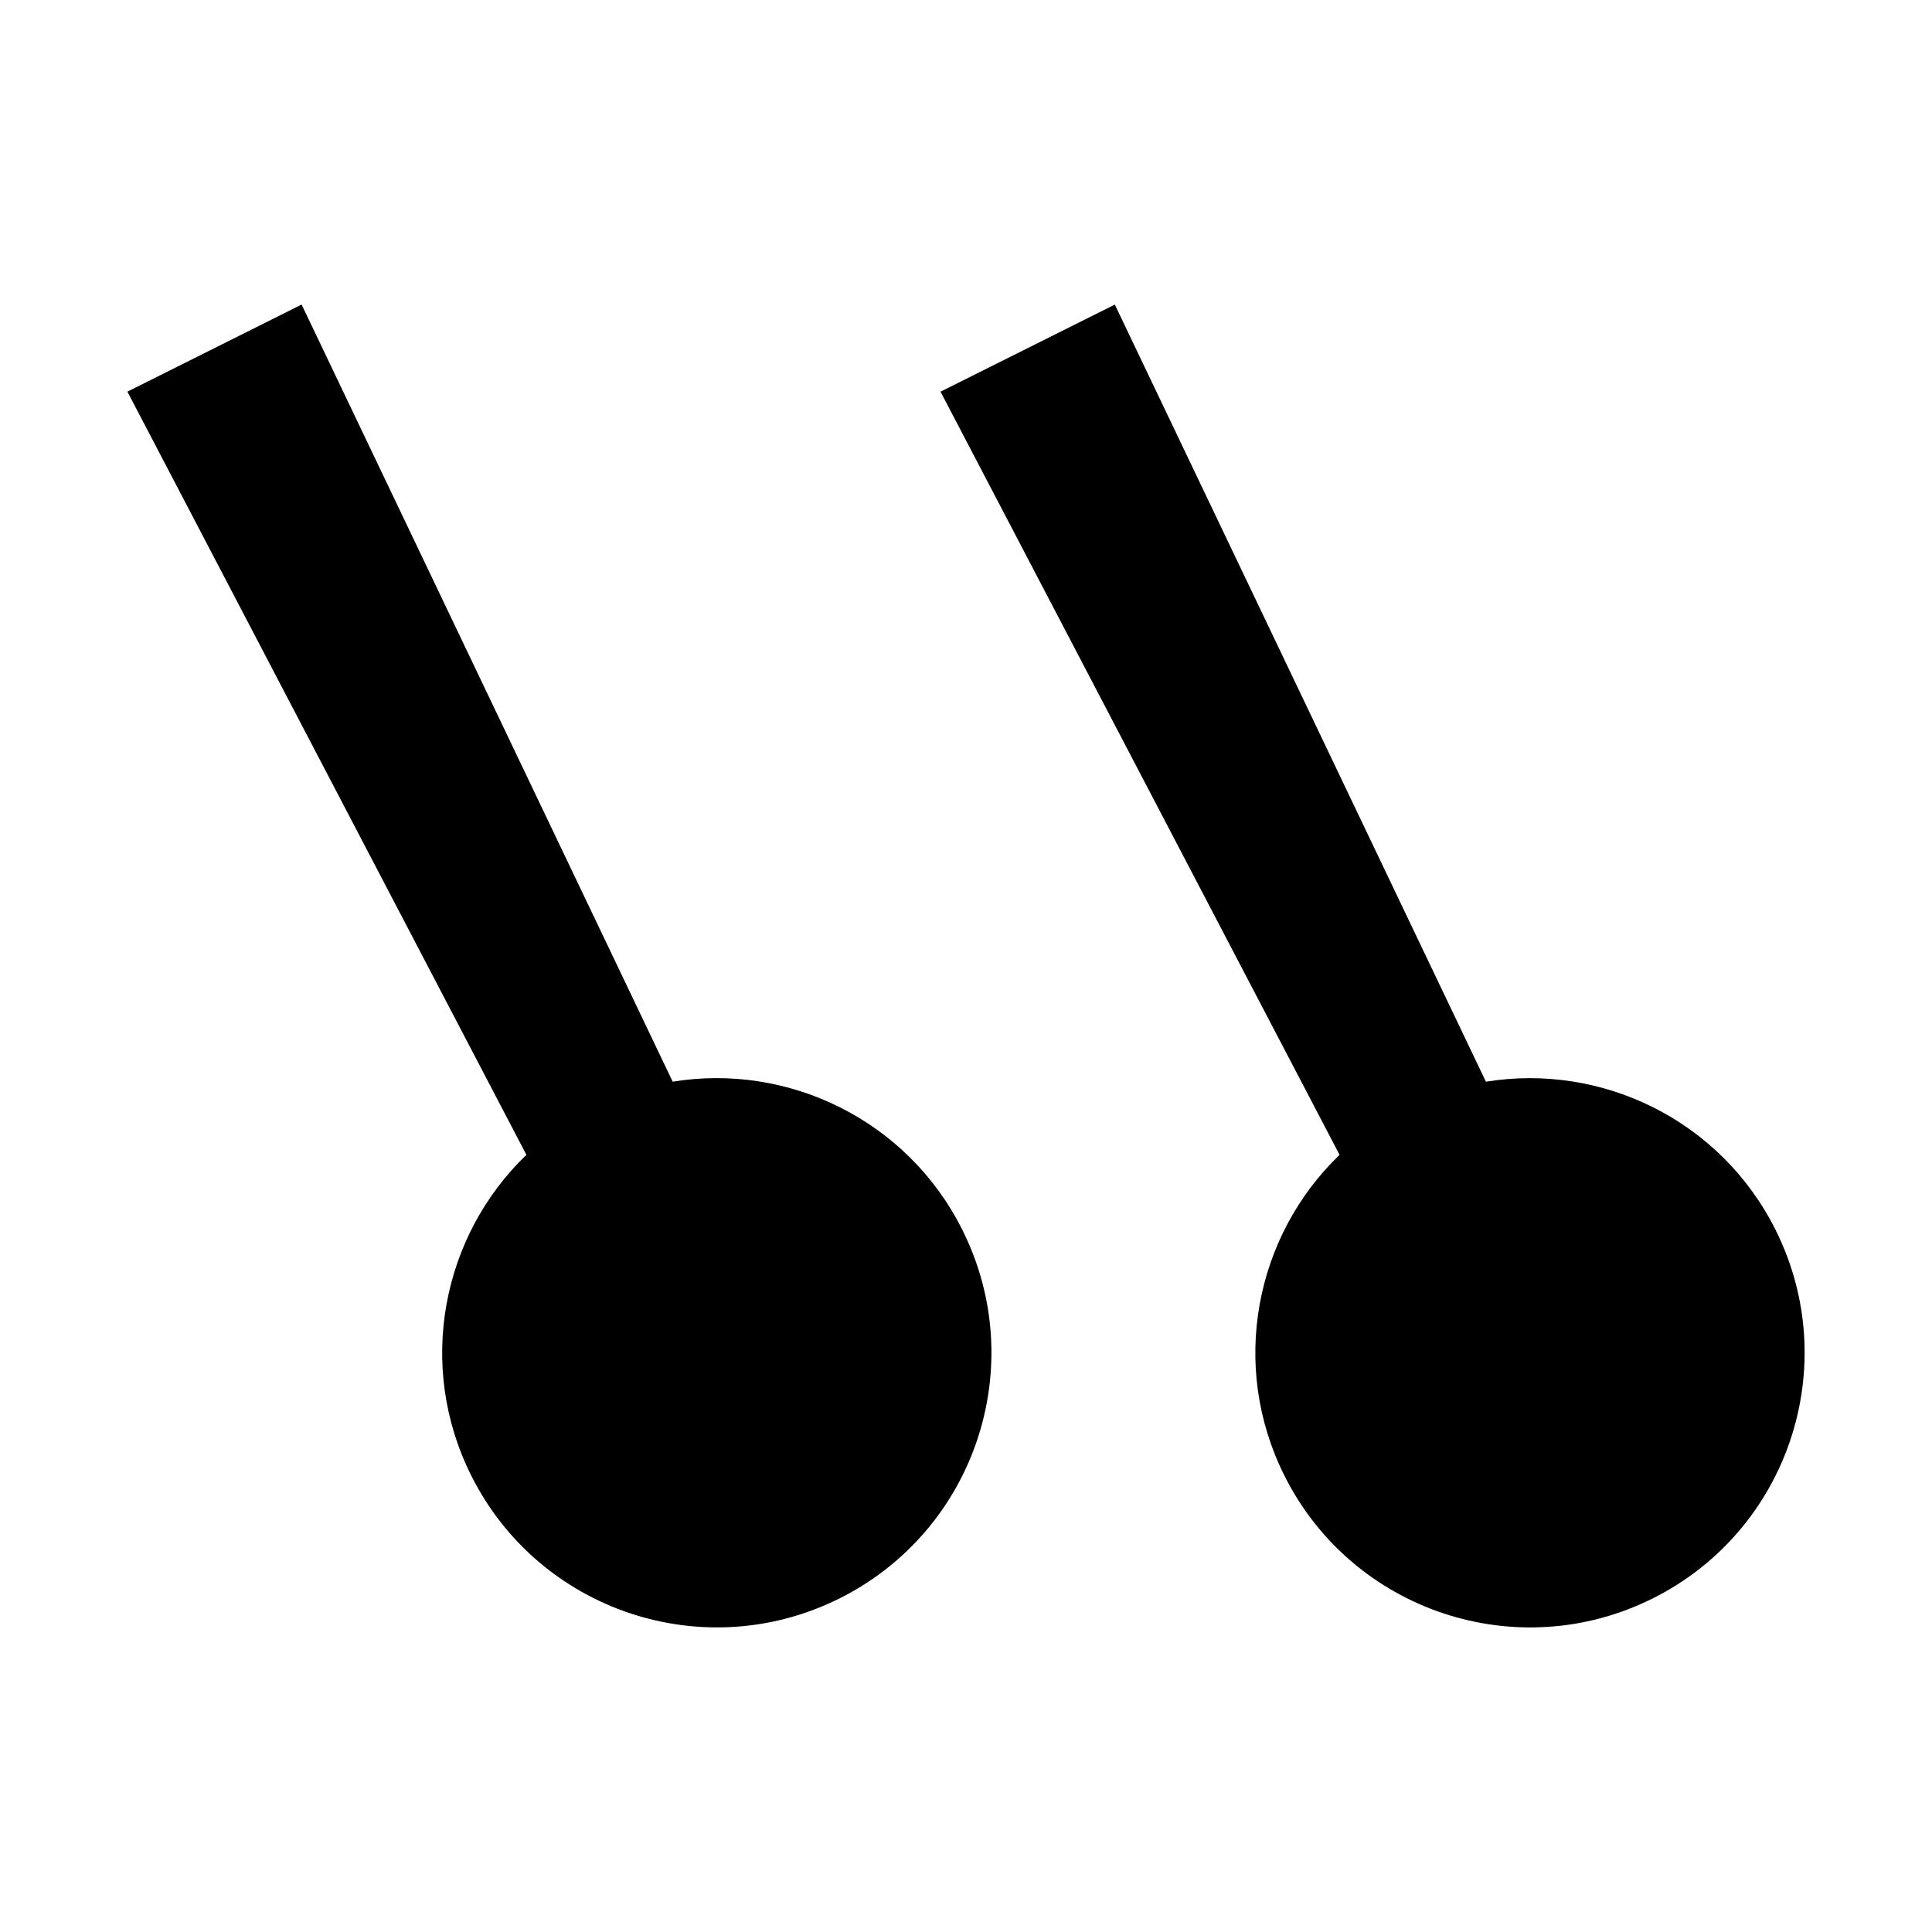 <?xml version="1.0" encoding="UTF-8"?>
<!-- Uploaded to: ICON Repo, www.svgrepo.com, Generator: ICON Repo Mixer Tools -->
<svg fill="#000000" width="800px" height="800px" version="1.1" viewBox="144 144 512 512" xmlns="http://www.w3.org/2000/svg">
 <g>
  <path d="m322.27 430.66-98.34-205.95-46.168 23.082 105.74 202.25c-22.348 21.484-29.227 55.801-14.625 84.992 17.977 35.945 61.68 50.523 97.629 32.551 35.945-17.973 50.512-61.68 32.535-97.637-14.594-29.191-46.168-44.281-76.77-39.293z"/>
  <path d="m614.55 469.95c-14.586-29.191-46.152-44.281-76.766-39.285l-98.344-205.95-46.191 23.082 105.75 202.25c-22.355 21.484-29.223 55.801-14.625 84.992 17.977 35.945 61.688 50.523 97.633 32.551 35.934-17.969 50.512-61.684 32.543-97.637z"/>
 </g>
</svg>